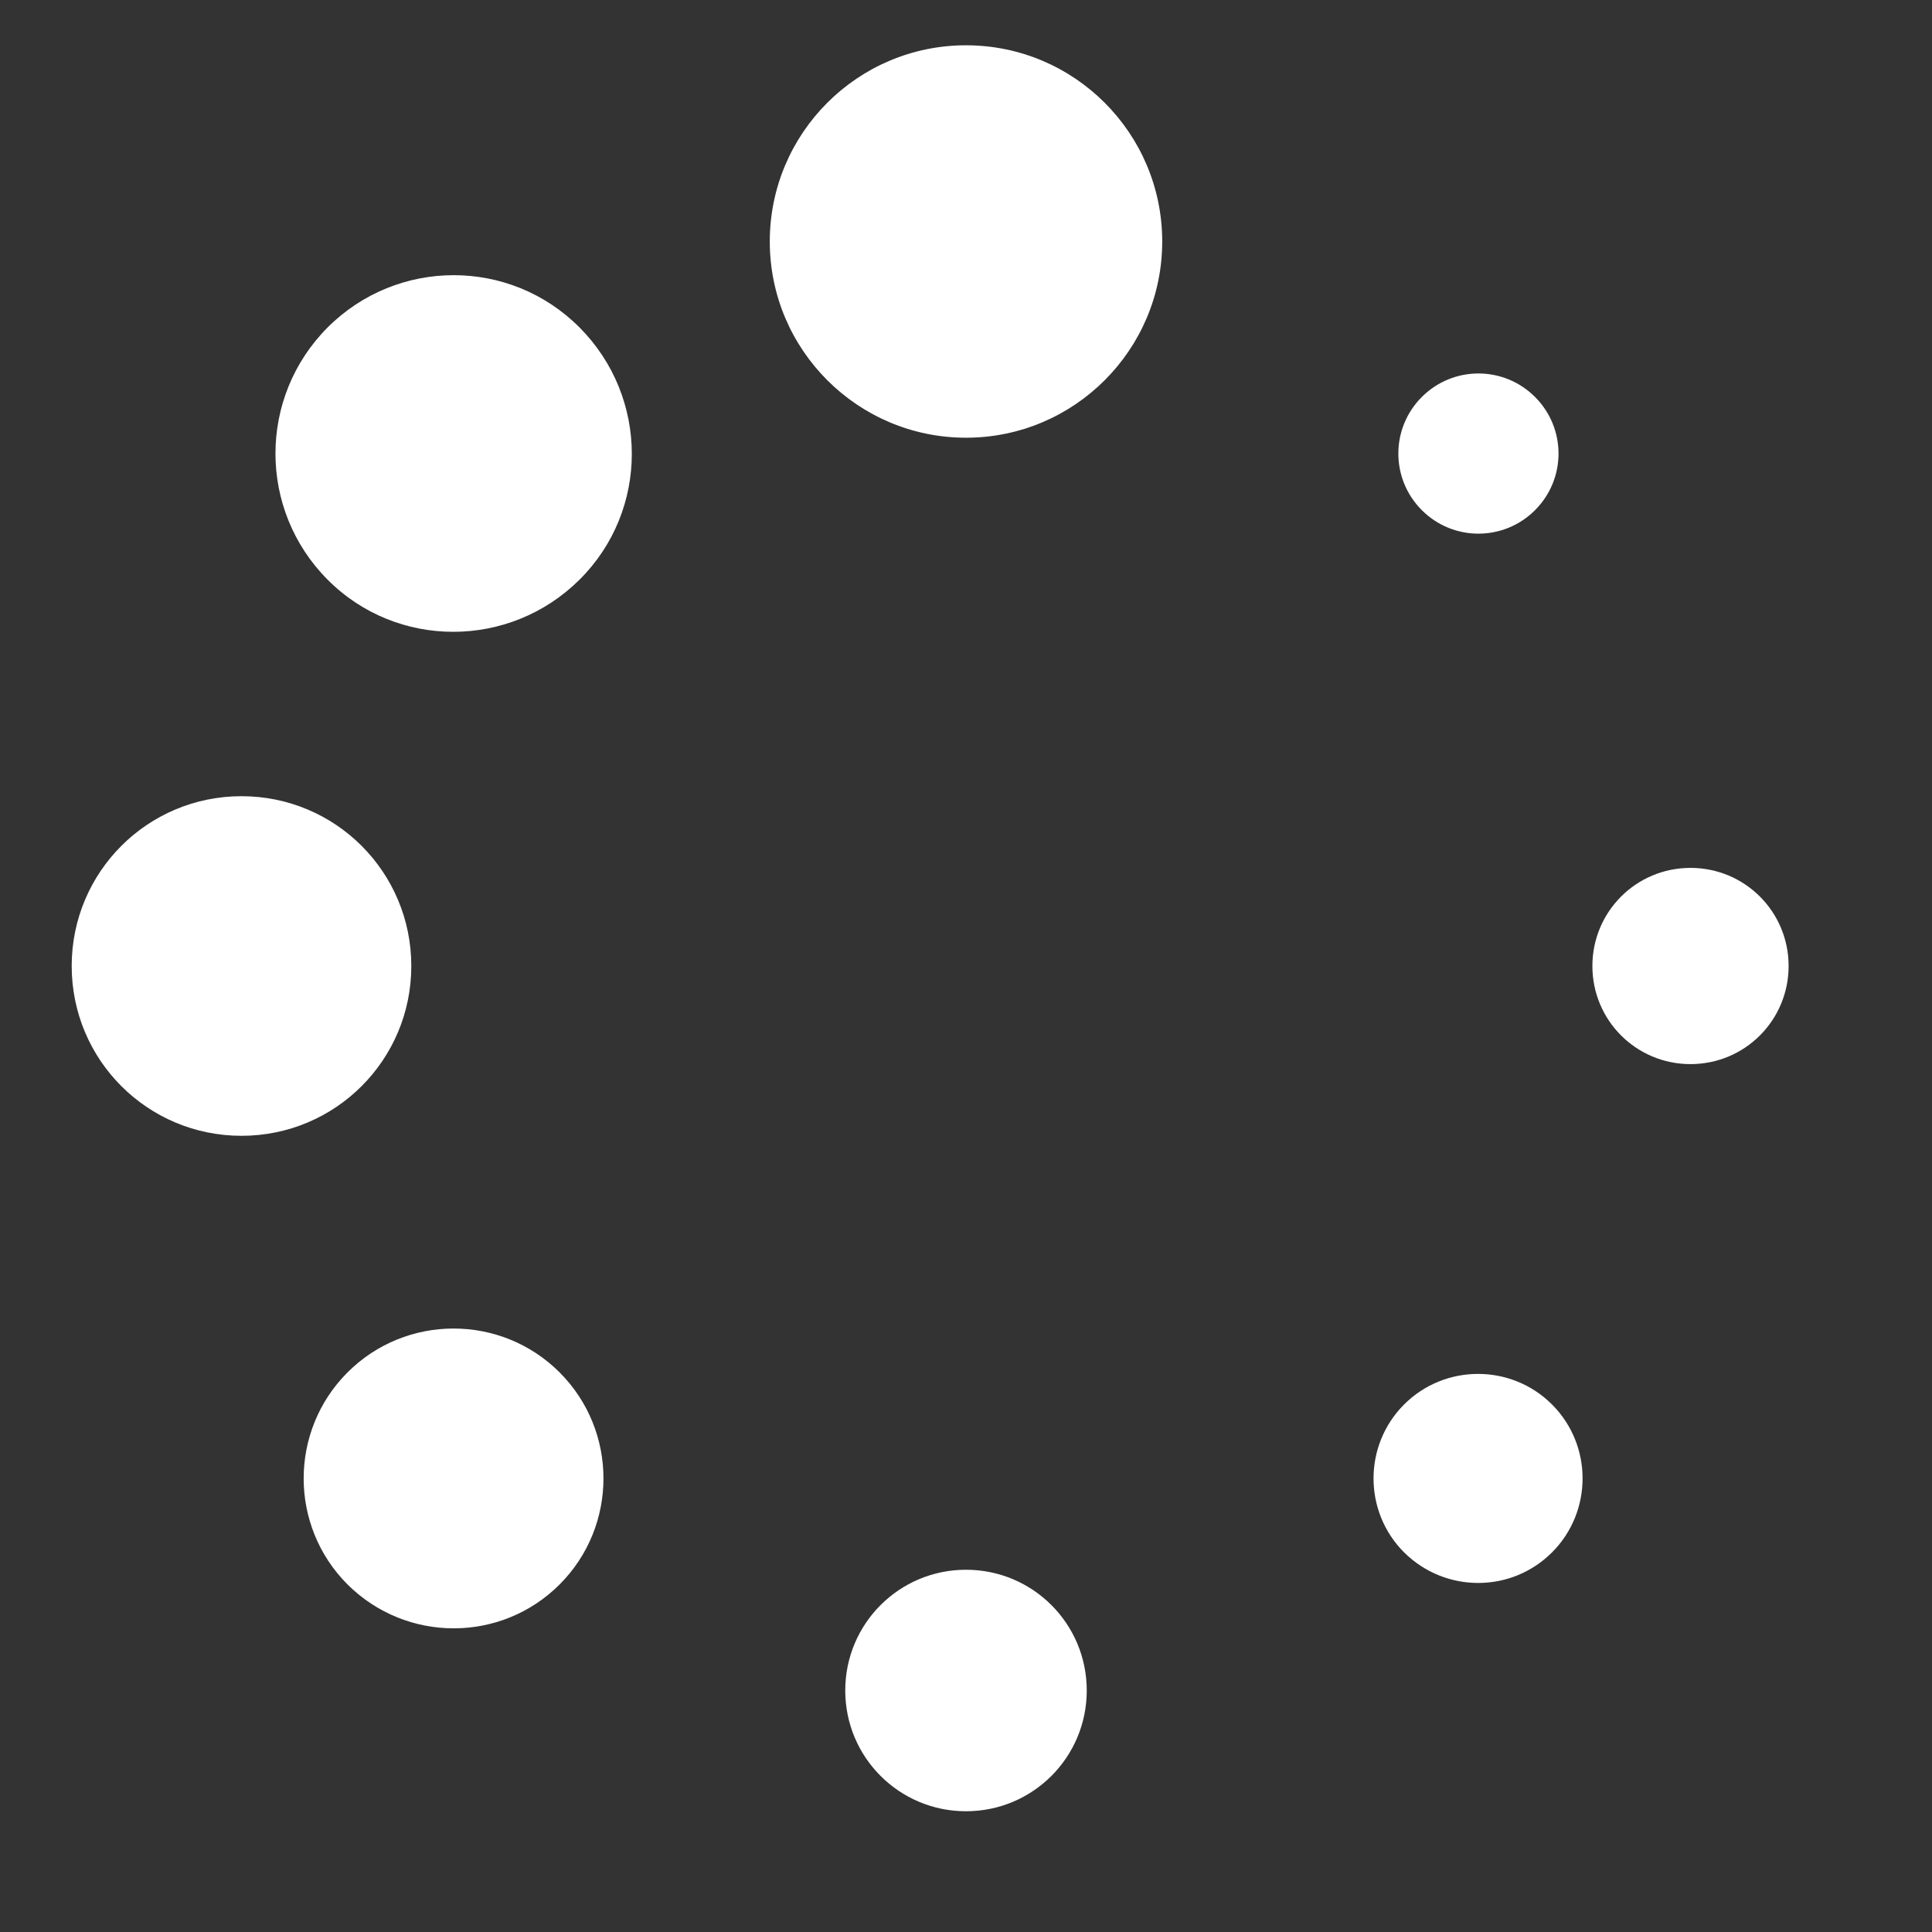 <?xml version="1.0" encoding="utf-8"?>
<!-- Generator: $$$/GeneralStr/196=Adobe Illustrator 27.6.0, SVG Export Plug-In . SVG Version: 6.00 Build 0)  -->
<svg version="1.1" id="Calque_1" xmlns="http://www.w3.org/2000/svg" xmlns:xlink="http://www.w3.org/1999/xlink" x="0px" y="0px"
	 viewBox="0 0 512 512" style="enable-background:new 0 0 512 512;" xml:space="preserve">
<rect x="0" y="0" width="512" height="512" fill="#333333" stroke="none"/>
<style type="text/css">
	.st0{fill:#FFFFFF;}
</style>
<path class="st0" d="M256,116c-28.7,0-52-23.3-52-52s23.3-52,52-52s52,23.3,52,52S284.7,116,256,116z M256,480
	c-17.7,0-32-14.3-32-32s14.3-32,32-32s32,14.3,32,32S273.7,480,256,480z M448,282c-14.4,0-26-11.6-26-26s11.6-26,26-26
	s26,11.6,26,26S462.4,282,448,282z M19,256c0-24.9,20.1-45,45-45s45,20.1,45,45c0,24.9-20.1,45-45,45S19,280.9,19,256z M406.8,135.2
	c-8.3,8.3-21.7,8.3-30,0s-8.3-21.7,0-30l0,0c8.3-8.3,21.7-8.3,30,0S415.1,126.9,406.8,135.2L406.8,135.2z M92.1,419.9
	c-15.5-15.5-15.5-40.7,0-56.2c15.5-15.5,40.7-15.5,56.2,0c15.5,15.5,15.5,40.7,0,56.2C132.8,435.4,107.7,435.4,92.1,419.9
	L92.1,419.9z M372.1,411.4c-10.8-10.8-10.8-28.4,0-39.2c10.8-10.8,28.4-10.8,39.2,0c10.8,10.8,10.8,28.4,0,39.2
	C400.5,422.2,383,422.2,372.1,411.4z M86.8,86.8c18.5-18.5,48.4-18.5,66.8,0s18.5,48.4,0,66.8s-48.4,18.5-66.8,0
	S68.4,105.3,86.8,86.8z"/>
</svg>
